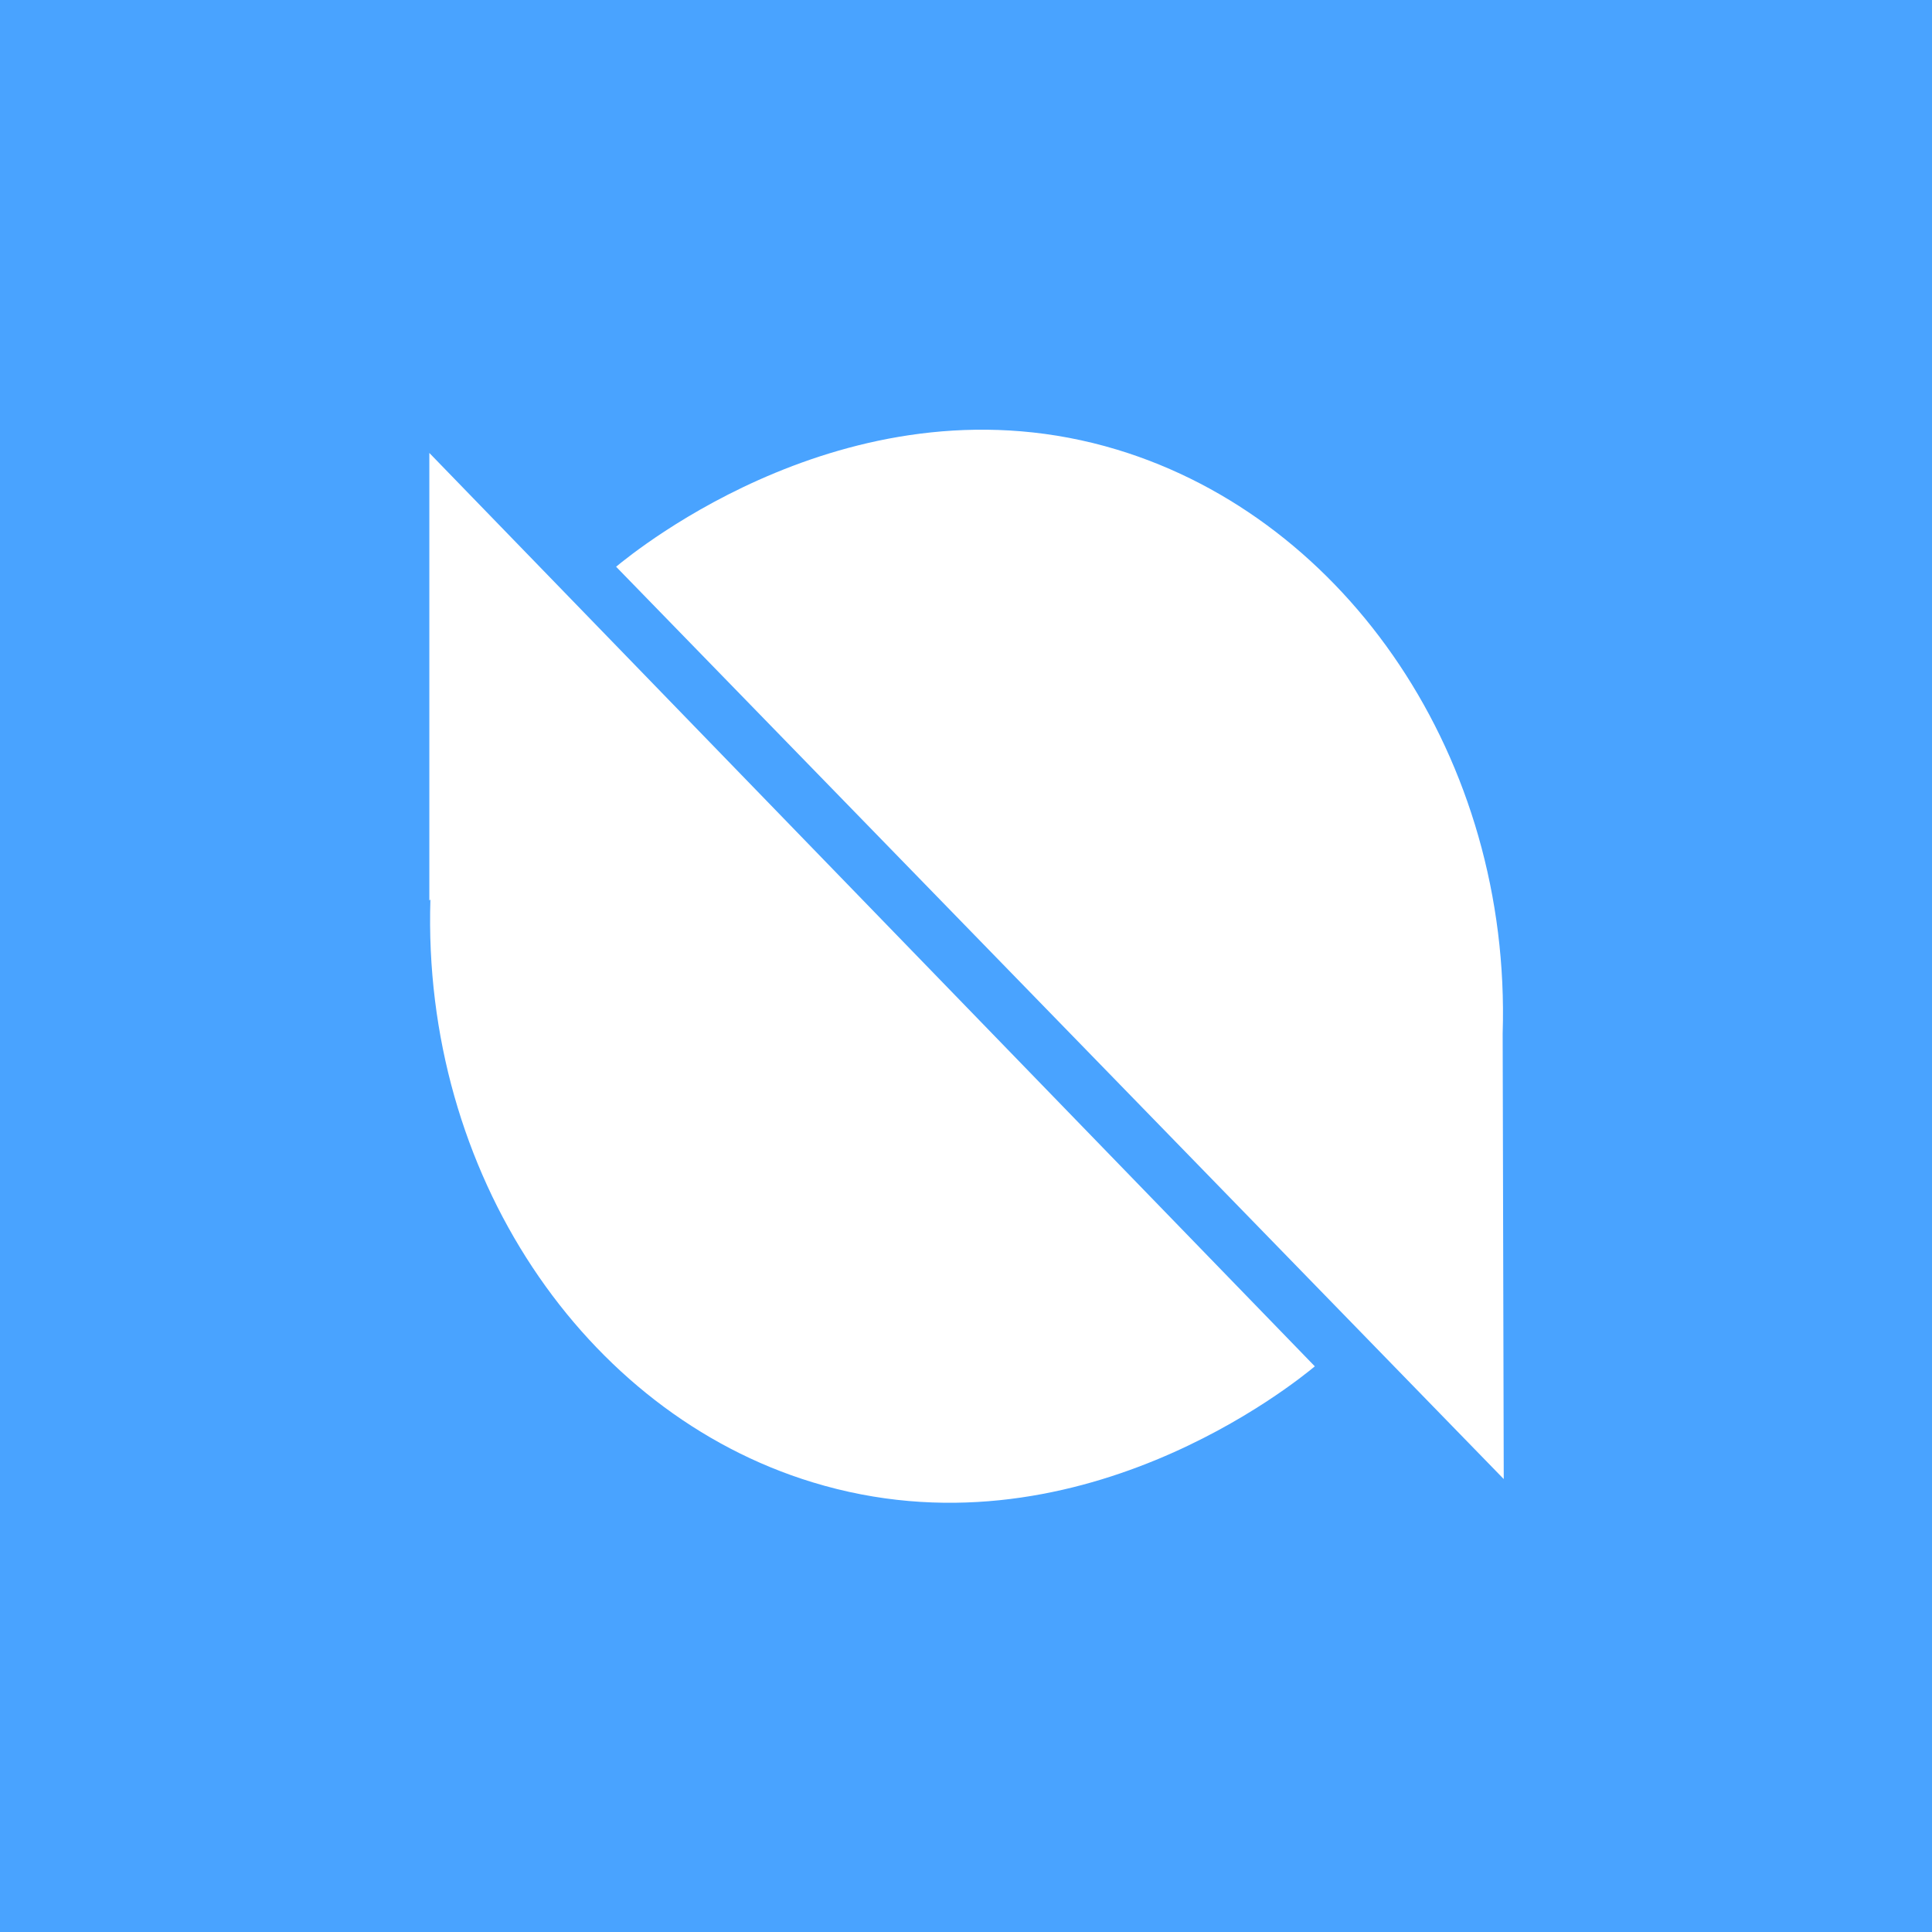 <!-- by TradingView --><svg width="18" height="18" viewBox="0 0 18 18" xmlns="http://www.w3.org/2000/svg"><path fill="#49A3FF" d="M0 0h18v18H0z"/><path d="M4 8.39V4.22l8.25 8.51c-.17.14-2.23 1.83-4.68 1.08-2.13-.65-3.64-2.88-3.56-5.43ZM14 9.64l.01 4.14-8.27-8.5c.17-.14 2.23-1.83 4.67-1.09 2.14.65 3.67 2.88 3.59 5.44Z" fill="#fff"/></svg>